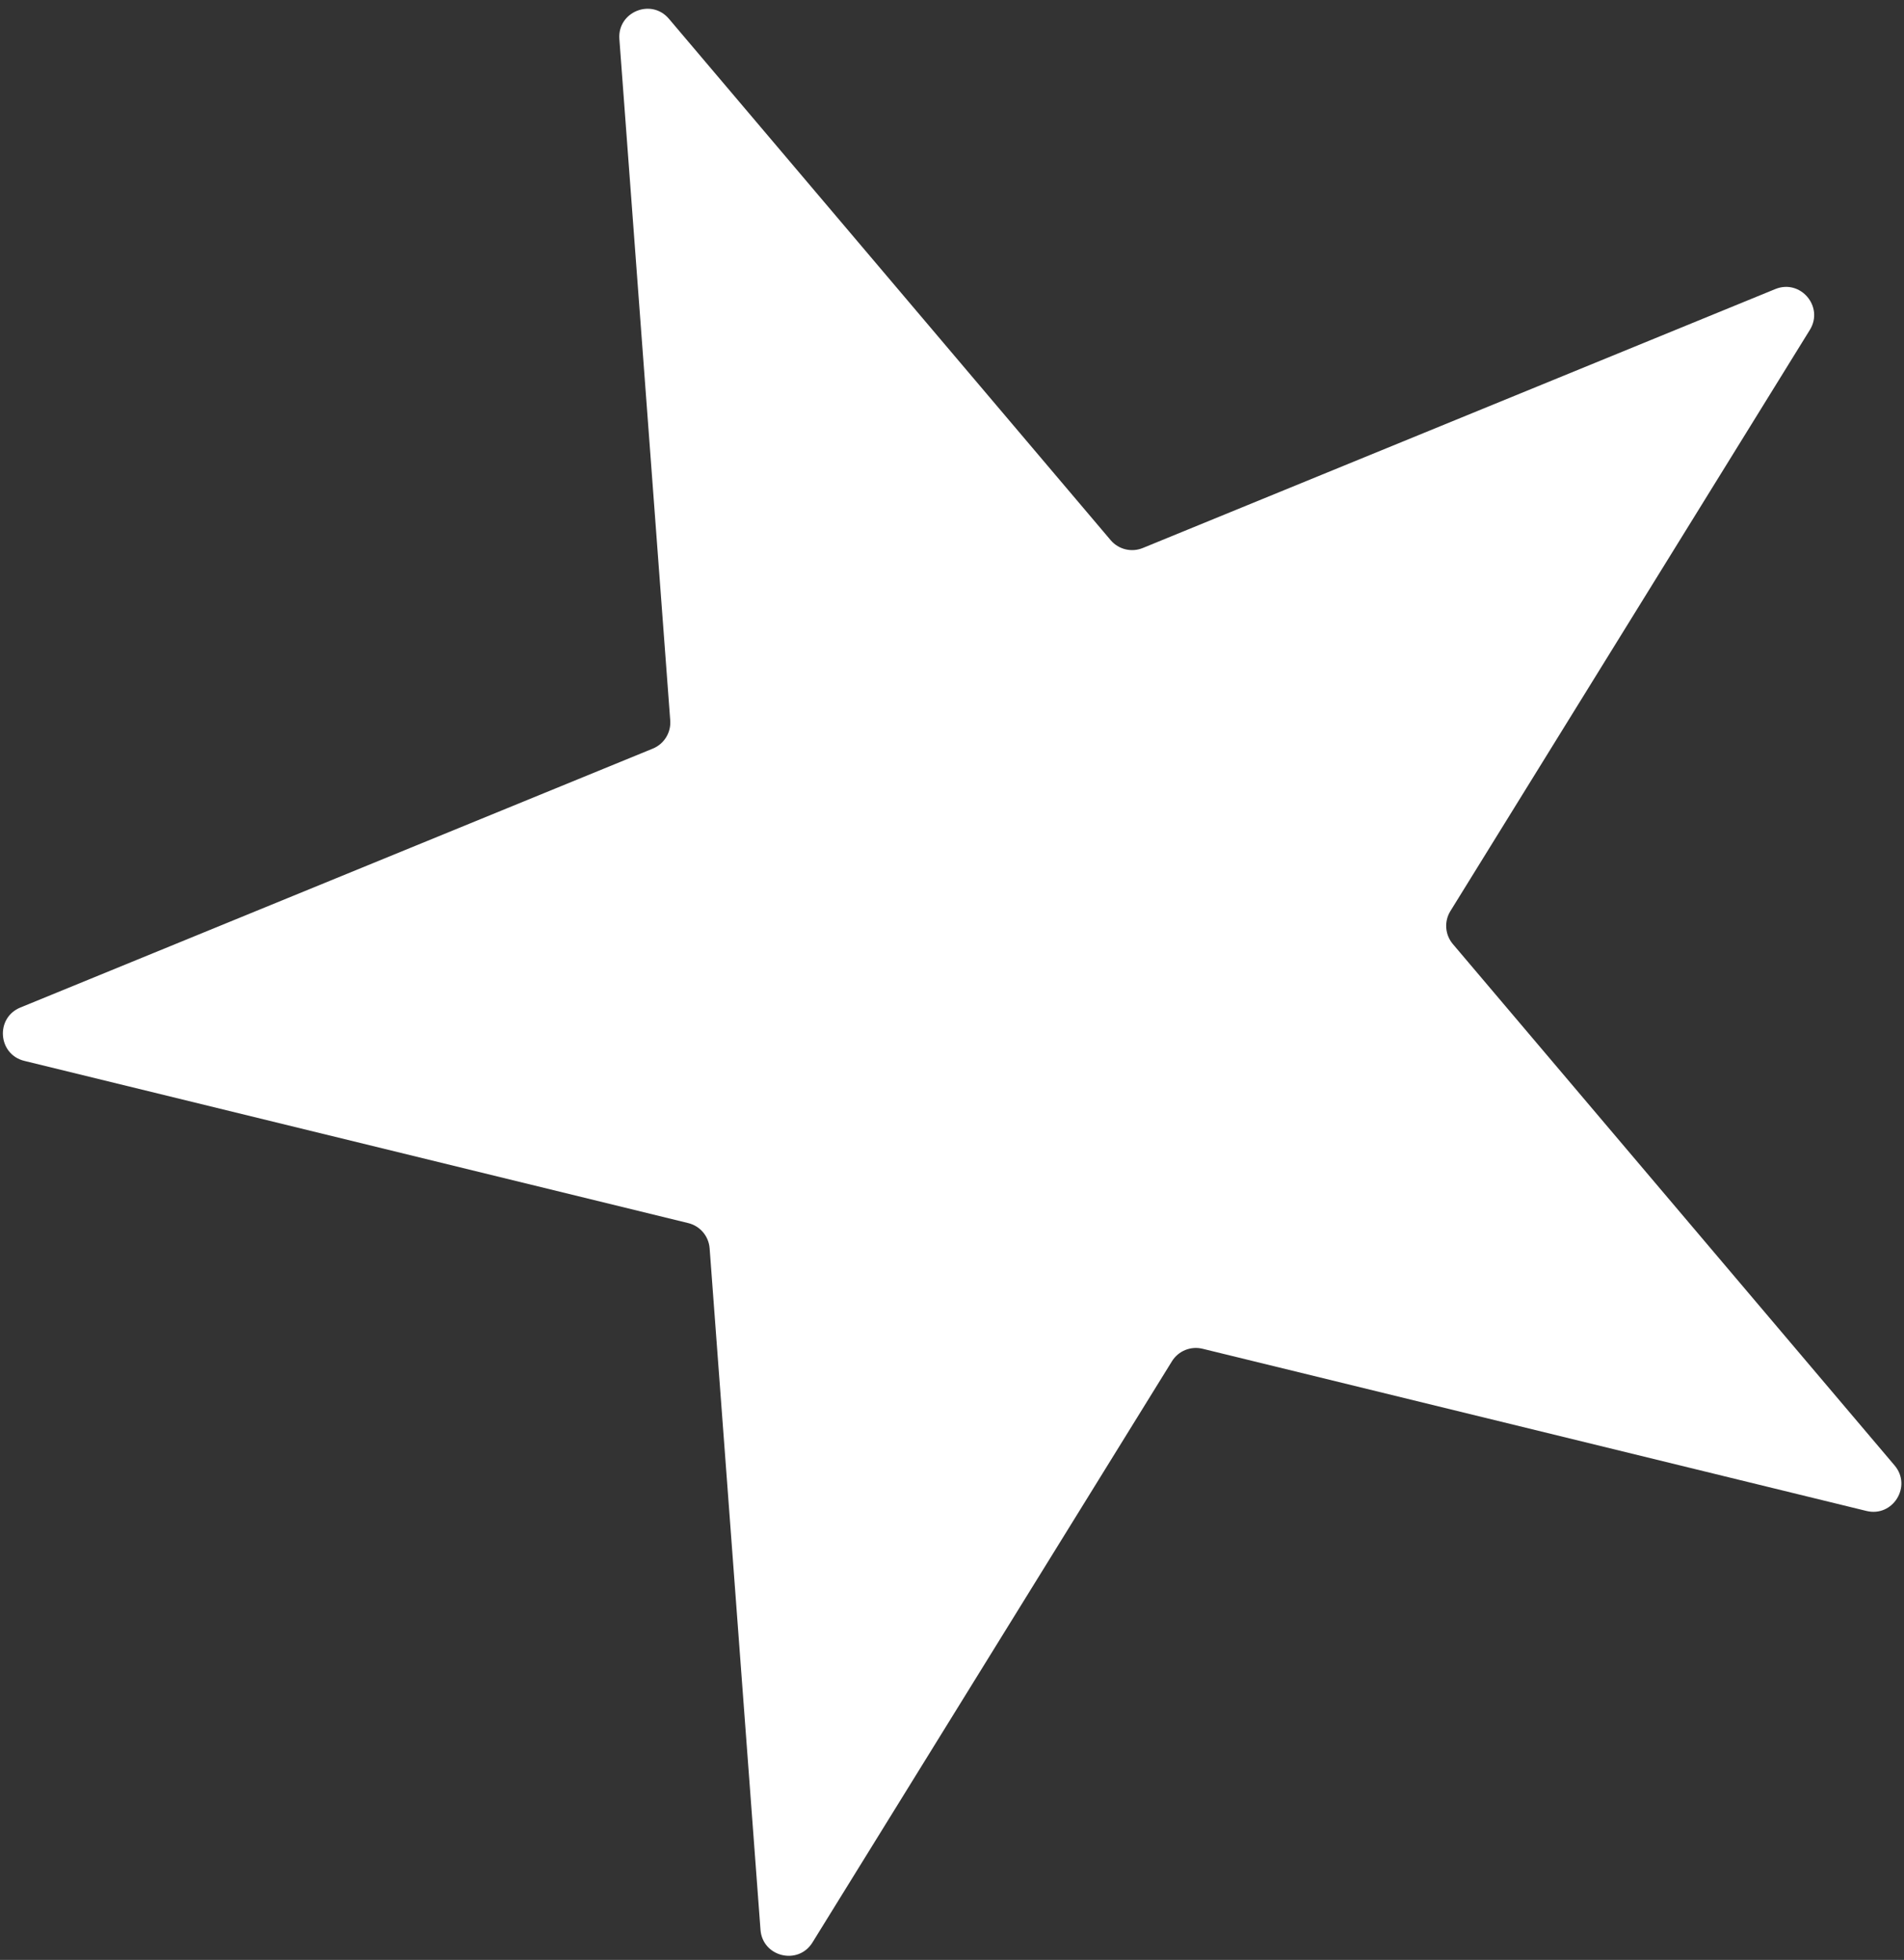 <?xml version="1.0" encoding="UTF-8"?> <svg xmlns="http://www.w3.org/2000/svg" width="203" height="209" viewBox="0 0 203 209" fill="none"><rect x="0" y="0" width="203" height="209" fill="#333333" stroke="none"/> <path d="M66.036 4.164C65.82 1.266 69.439 -0.216 71.317 2.002L118.415 57.601C119.255 58.593 120.638 58.931 121.841 58.438L189.273 30.827C191.962 29.726 194.49 32.709 192.961 35.181L154.637 97.155C153.954 98.26 154.059 99.68 154.9 100.672L201.997 156.271C203.876 158.489 201.819 161.814 198.996 161.124L128.213 143.827C126.95 143.518 125.633 144.058 124.949 145.163L86.625 207.137C85.096 209.609 81.298 208.681 81.082 205.783L75.659 133.118C75.562 131.822 74.642 130.736 73.38 130.427L2.596 113.13C-0.227 112.44 -0.518 108.541 2.172 107.439L69.604 79.828C70.806 79.335 71.555 78.124 71.459 76.828L66.036 4.164Z" fill="white"></path> </svg> 